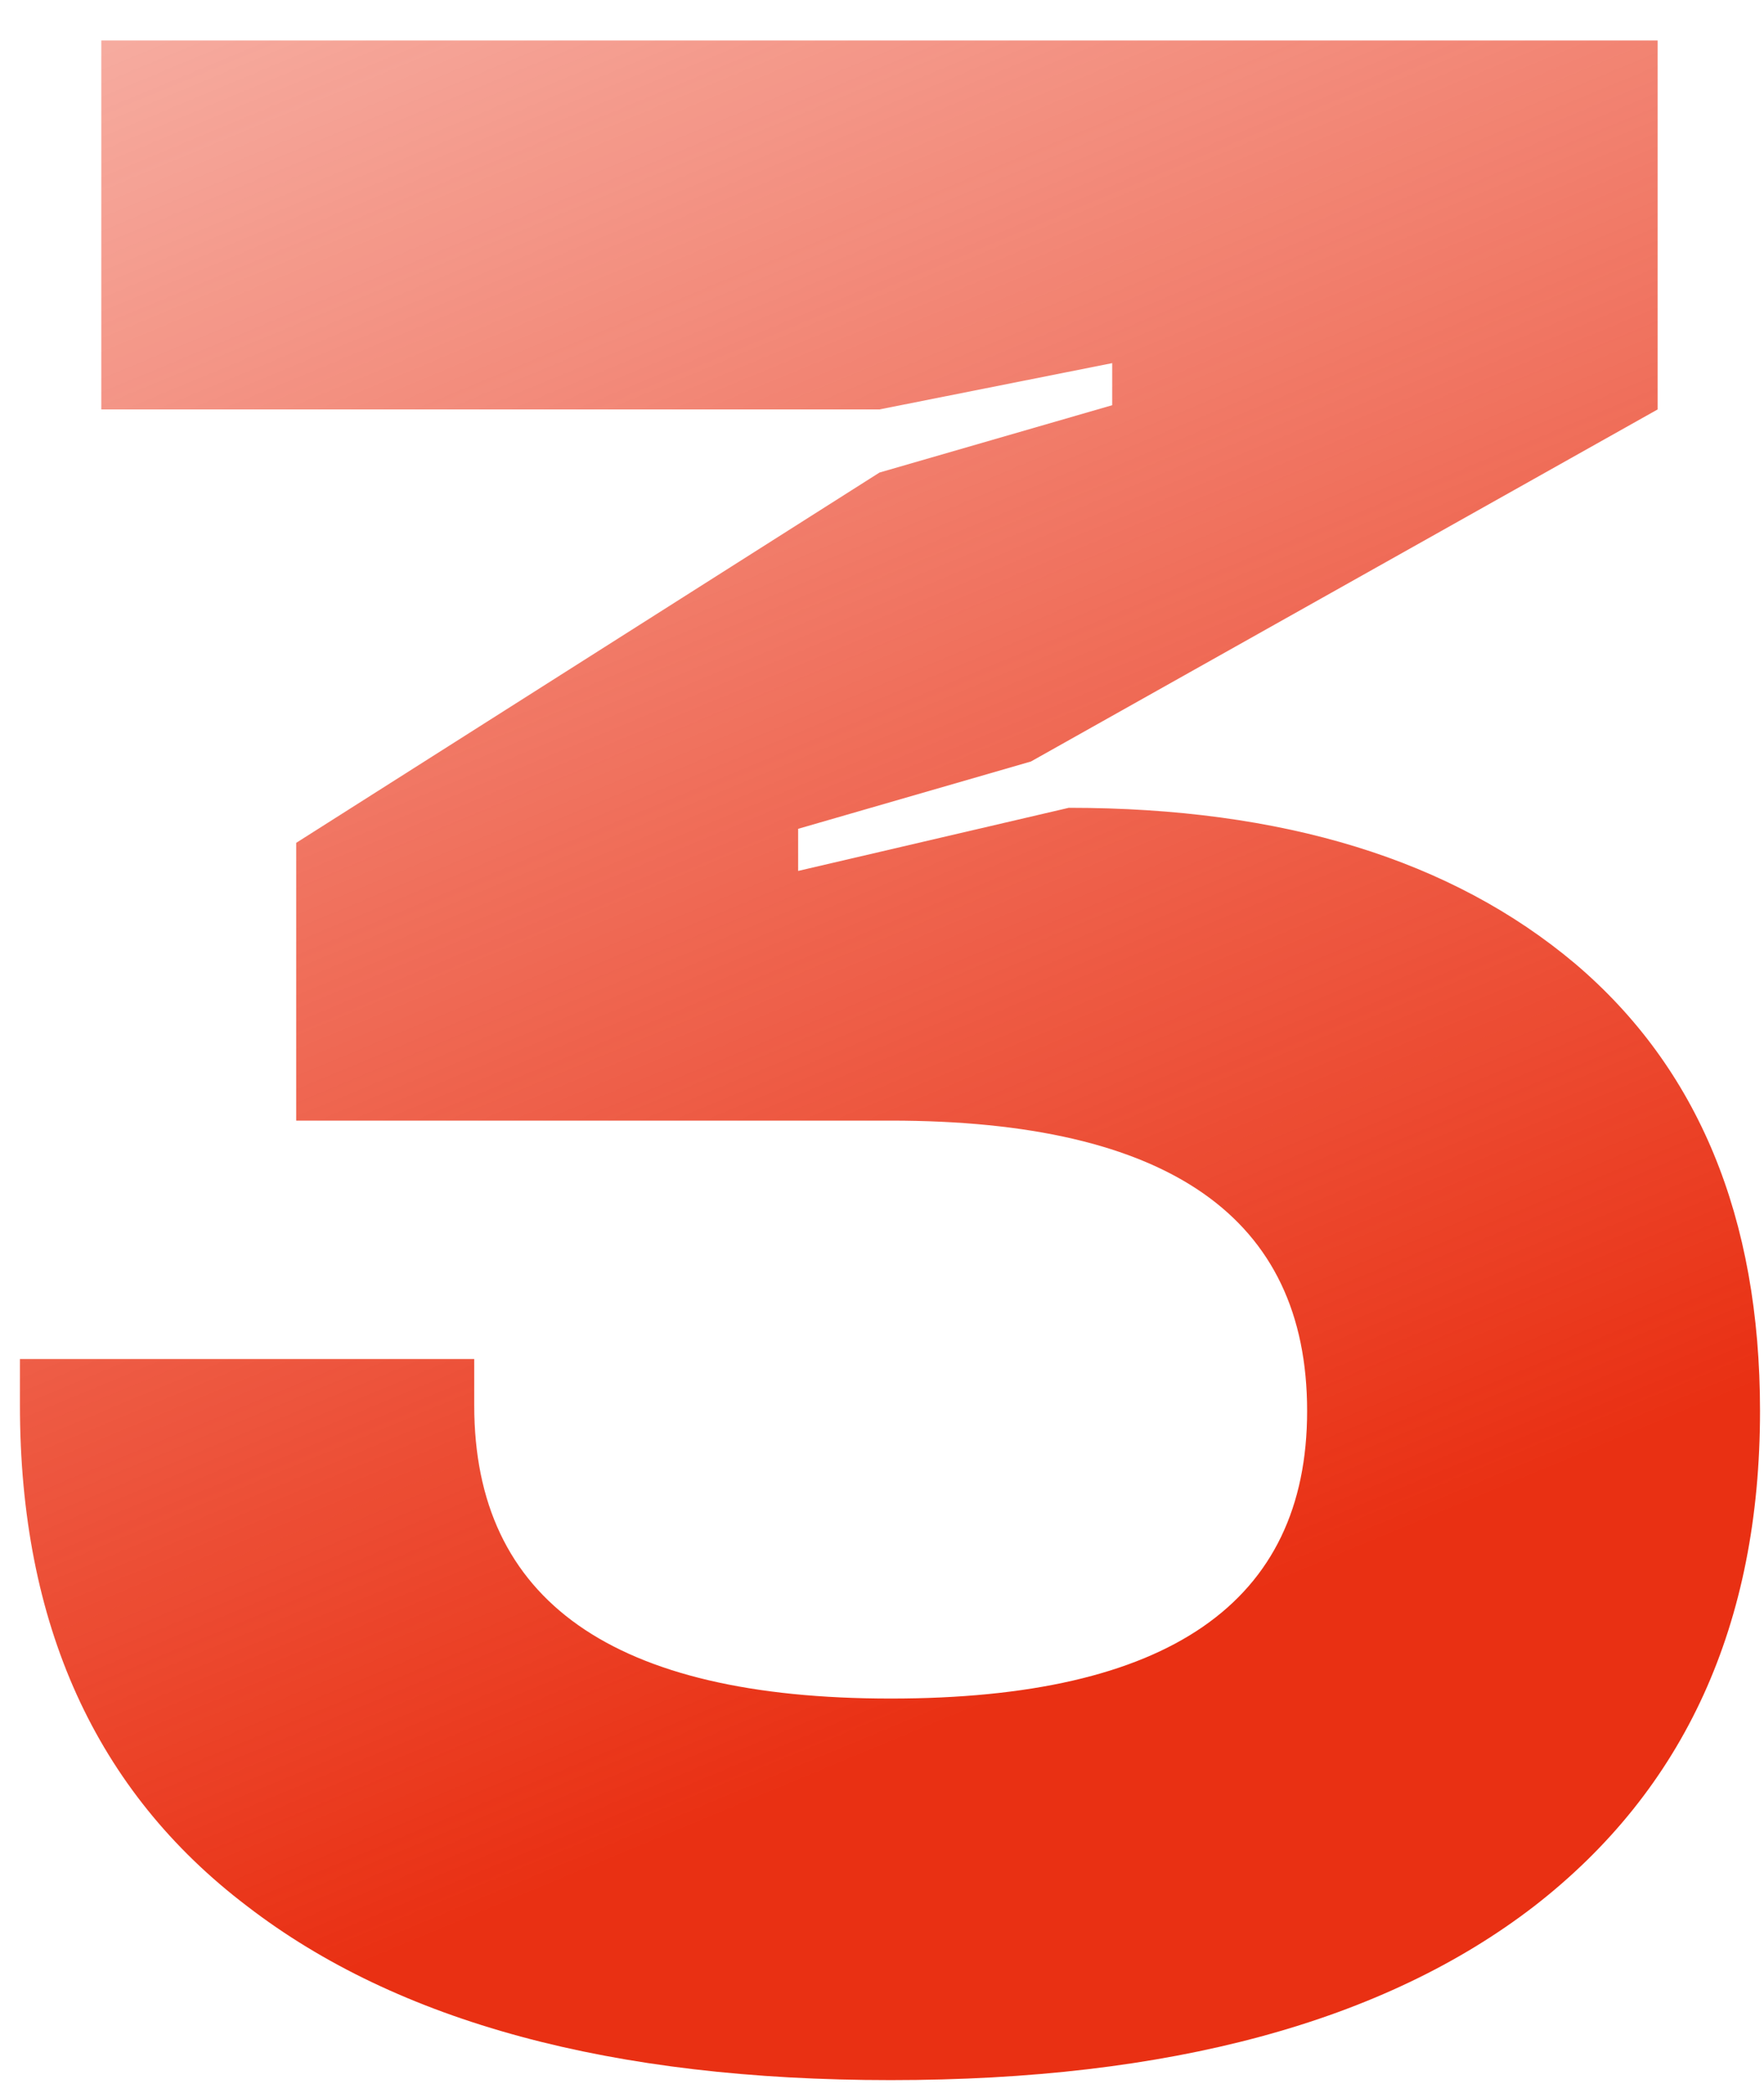 <?xml version="1.0" encoding="UTF-8"?> <svg xmlns="http://www.w3.org/2000/svg" width="43" height="51" viewBox="0 0 43 51" fill="none"> <path d="M21.439 9.976H2.469V0.986H40.408V9.976L25.13 18.555L19.456 20.195V21.221L26.053 19.683C31.271 19.683 35.384 20.947 38.392 23.477C41.399 26.029 42.903 29.663 42.903 34.38C42.903 39.575 41.069 43.597 37.4 46.445C33.732 49.271 28.502 50.684 21.712 50.684C14.921 50.684 9.692 49.271 6.023 46.445C2.332 43.643 0.486 39.575 0.486 34.243V33.115H11.56V34.243C11.56 39.005 14.944 41.387 21.712 41.387C28.48 41.387 31.863 39.051 31.863 34.38C31.863 29.663 28.48 27.305 21.712 27.305H7.22V20.537L21.439 11.514L27.112 9.873V8.848L21.439 9.976Z" fill="url(#paint0_linear)"></path> <defs> <linearGradient id="paint0_linear" x1="65.103" y1="24.5" x2="35.511" y2="-46.542" gradientUnits="userSpaceOnUse"> <stop stop-color="#E93013"></stop> <stop offset="1" stop-color="#E93013" stop-opacity="0"></stop> </linearGradient> </defs> </svg> 